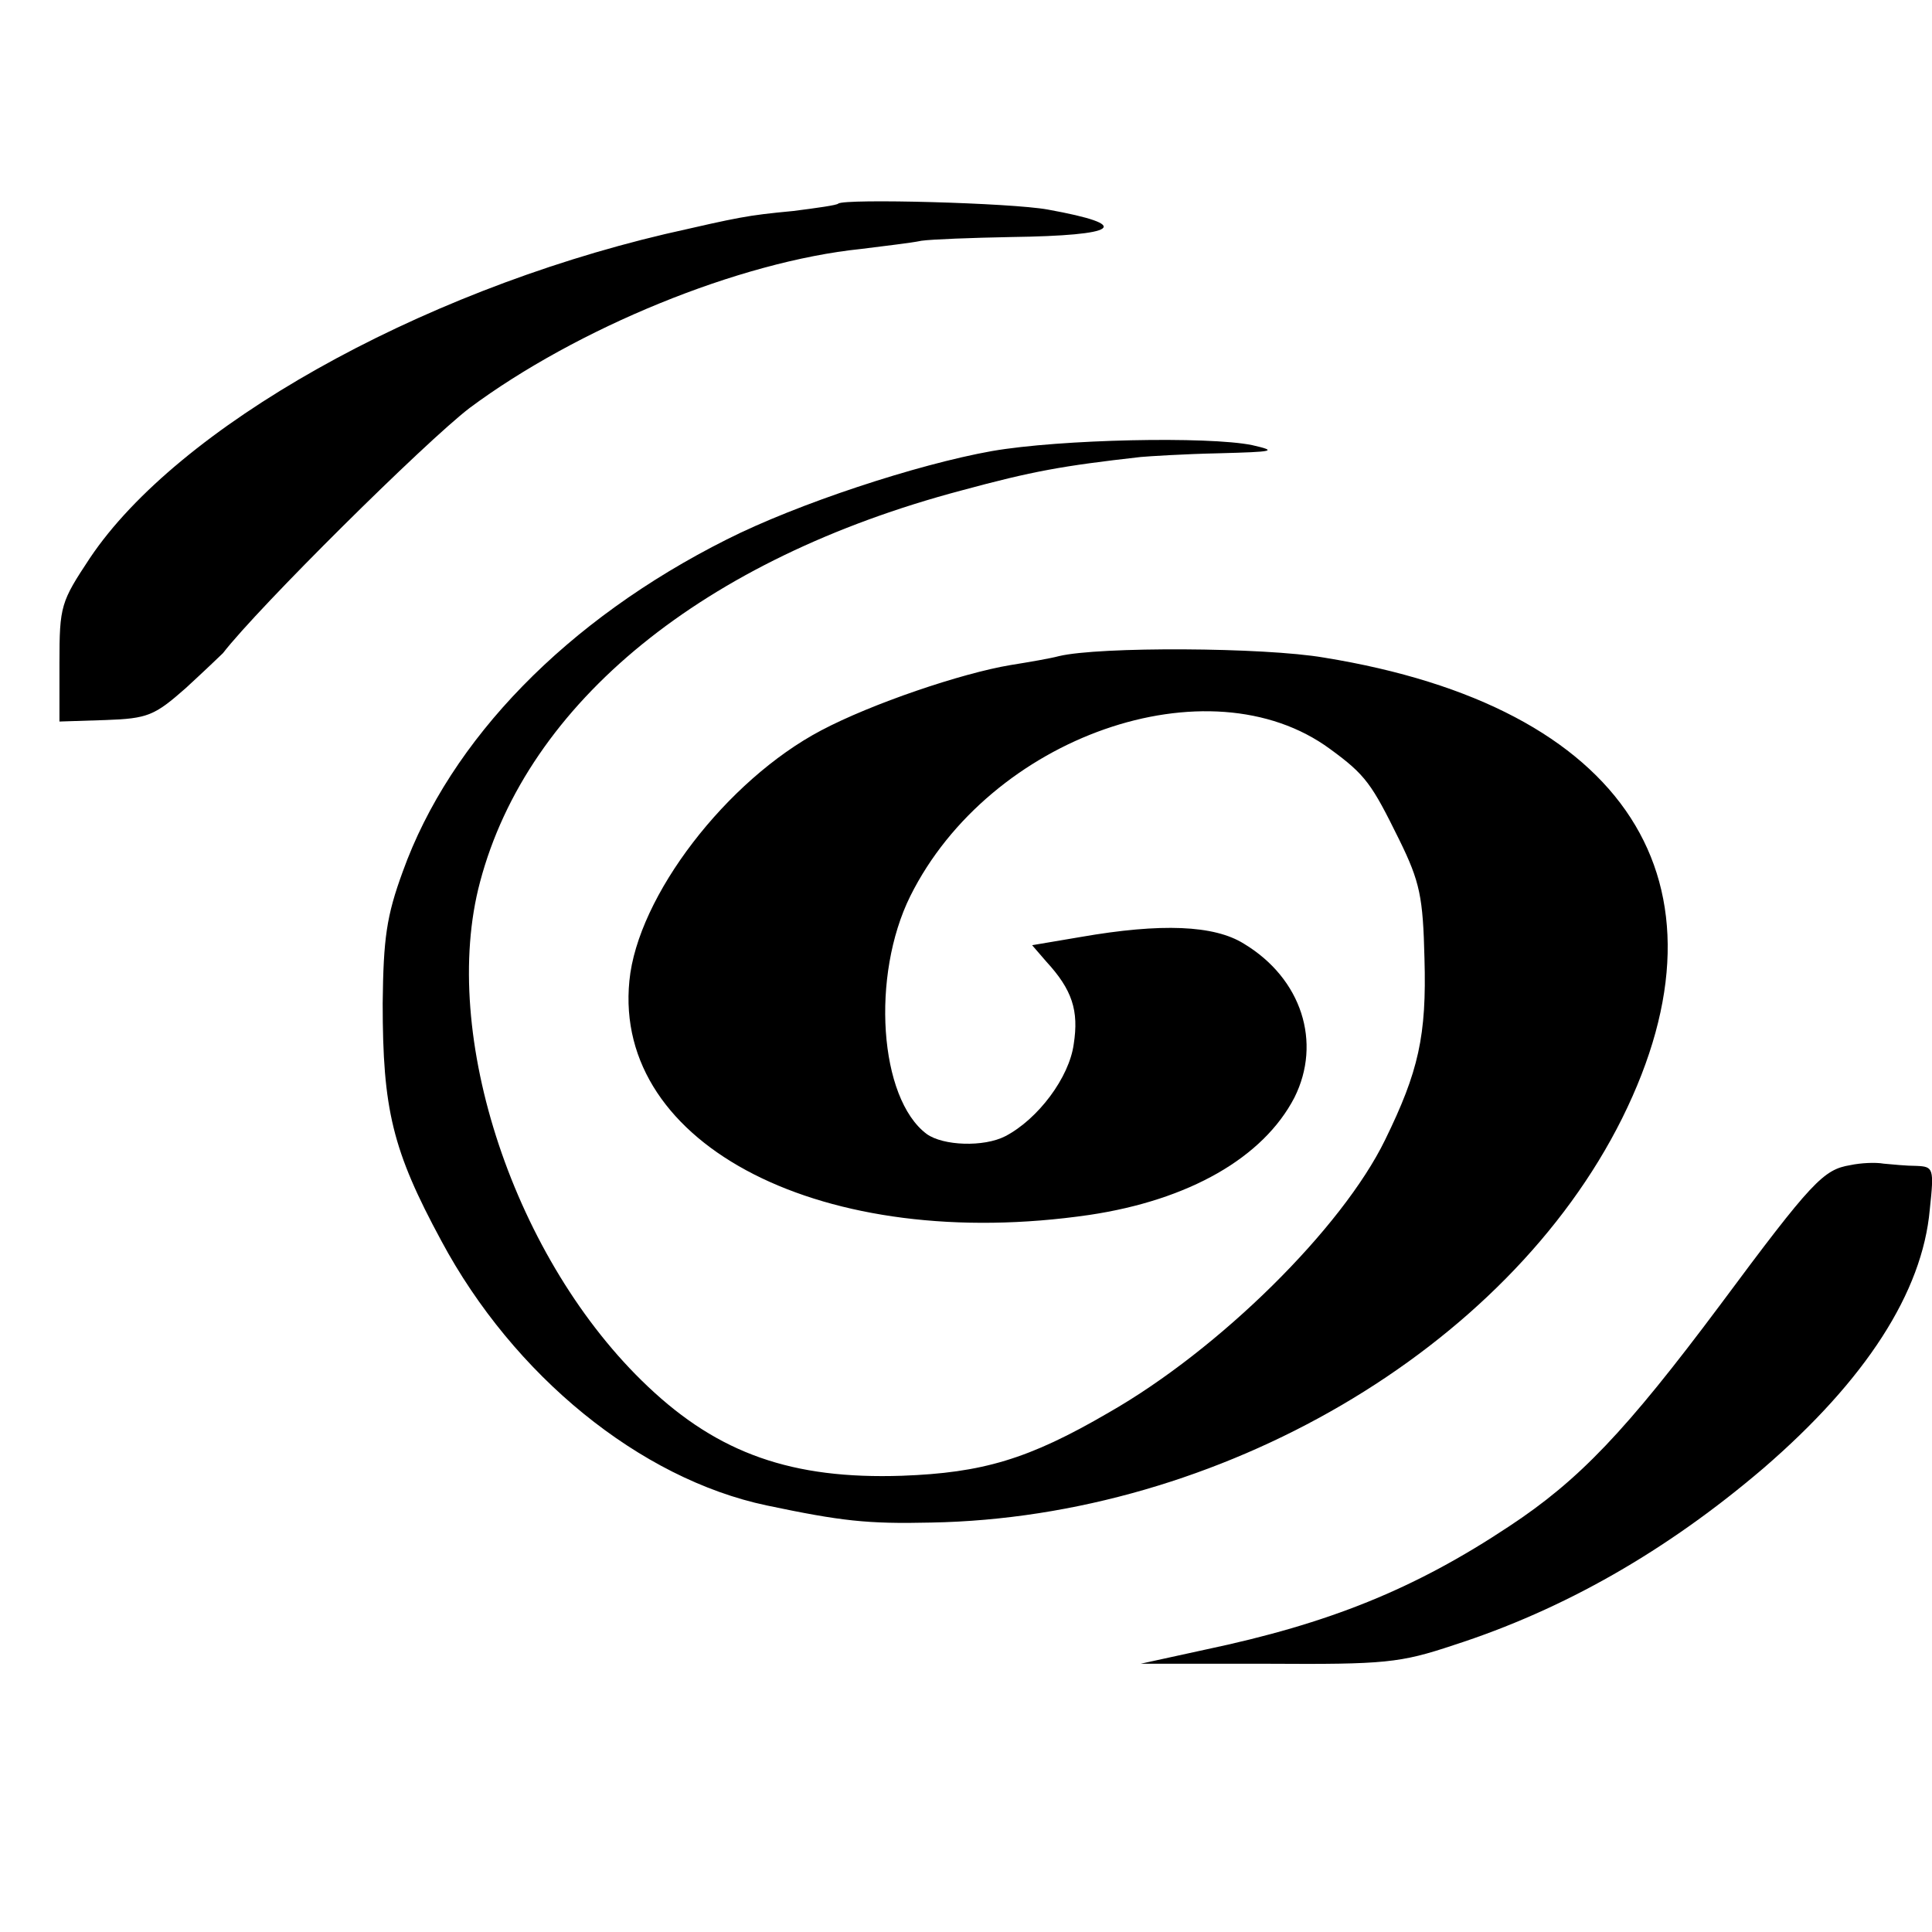<?xml version="1.0" standalone="no"?>
<!DOCTYPE svg PUBLIC "-//W3C//DTD SVG 20010904//EN"
 "http://www.w3.org/TR/2001/REC-SVG-20010904/DTD/svg10.dtd">
<svg version="1.0" xmlns="http://www.w3.org/2000/svg"
 width="260pt" height="260pt" viewBox="0 0 260 260"
 preserveAspectRatio="xMidYMid meet">
<g transform="translate(0,260) scale(0.1,-0.1)"
fill="#000000" stroke="none">
<path d="M1128 2326 c-1 -2 -29 -6 -61 -10 -63 -6 -71 -8 -172 -31 -335 -79
-656 -260 -774 -436 -39 -59 -41 -64 -41 -141 l0 -79 62 2 c57 2 66 6 108 43
25 23 47 44 50 47 48 62 272 284 332 330 144 107 362 197 527 214 31 4 67 8
81 11 14 2 68 4 120 5 147 2 166 16 50 37 -49 9 -273 15 -282 8z"/>
<path d="M1335 1993 c-101 -18 -262 -71 -357 -119 -215 -108 -372 -269 -436
-447 -22 -60 -26 -90 -27 -177 0 -143 13 -198 79 -320 97 -181 267 -320 438
-356 100 -21 135 -25 221 -23 388 7 775 233 930 544 158 318 6 554 -401 620
-81 14 -303 15 -357 2 -11 -3 -40 -8 -65 -12 -66 -11 -187 -52 -255 -88 -127
-67 -247 -223 -258 -337 -22 -222 262 -367 619 -315 134 20 234 77 276 158 37
74 10 160 -68 207 -40 25 -111 28 -220 9 l-65 -11 19 -22 c35 -38 44 -66 37
-111 -6 -45 -48 -101 -92 -124 -29 -15 -84 -13 -106 3 -64 48 -75 213 -22 320
107 215 402 318 565 198 48 -35 56 -47 93 -122 28 -57 32 -77 34 -160 3 -104
-8 -152 -53 -244 -58 -119 -223 -282 -372 -367 -108 -63 -170 -81 -278 -85
-148 -5 -247 30 -342 120 -179 169 -281 473 -226 679 64 242 301 435 648 527
96 26 135 33 241 45 11 1 58 4 105 5 75 2 80 3 45 11 -59 12 -258 8 -350 -8z"/>
<path d="M2490 1032 c-36 -6 -51 -21 -175 -188 -127 -170 -190 -236 -284 -298
-128 -85 -243 -131 -409 -166 l-87 -19 171 0 c158 -1 178 1 250 25 149 48 287
127 417 238 138 119 214 237 224 348 6 56 5 58 -18 59 -13 0 -33 2 -44 3 -11
2 -31 1 -45 -2z"/>
</g>
</svg>

